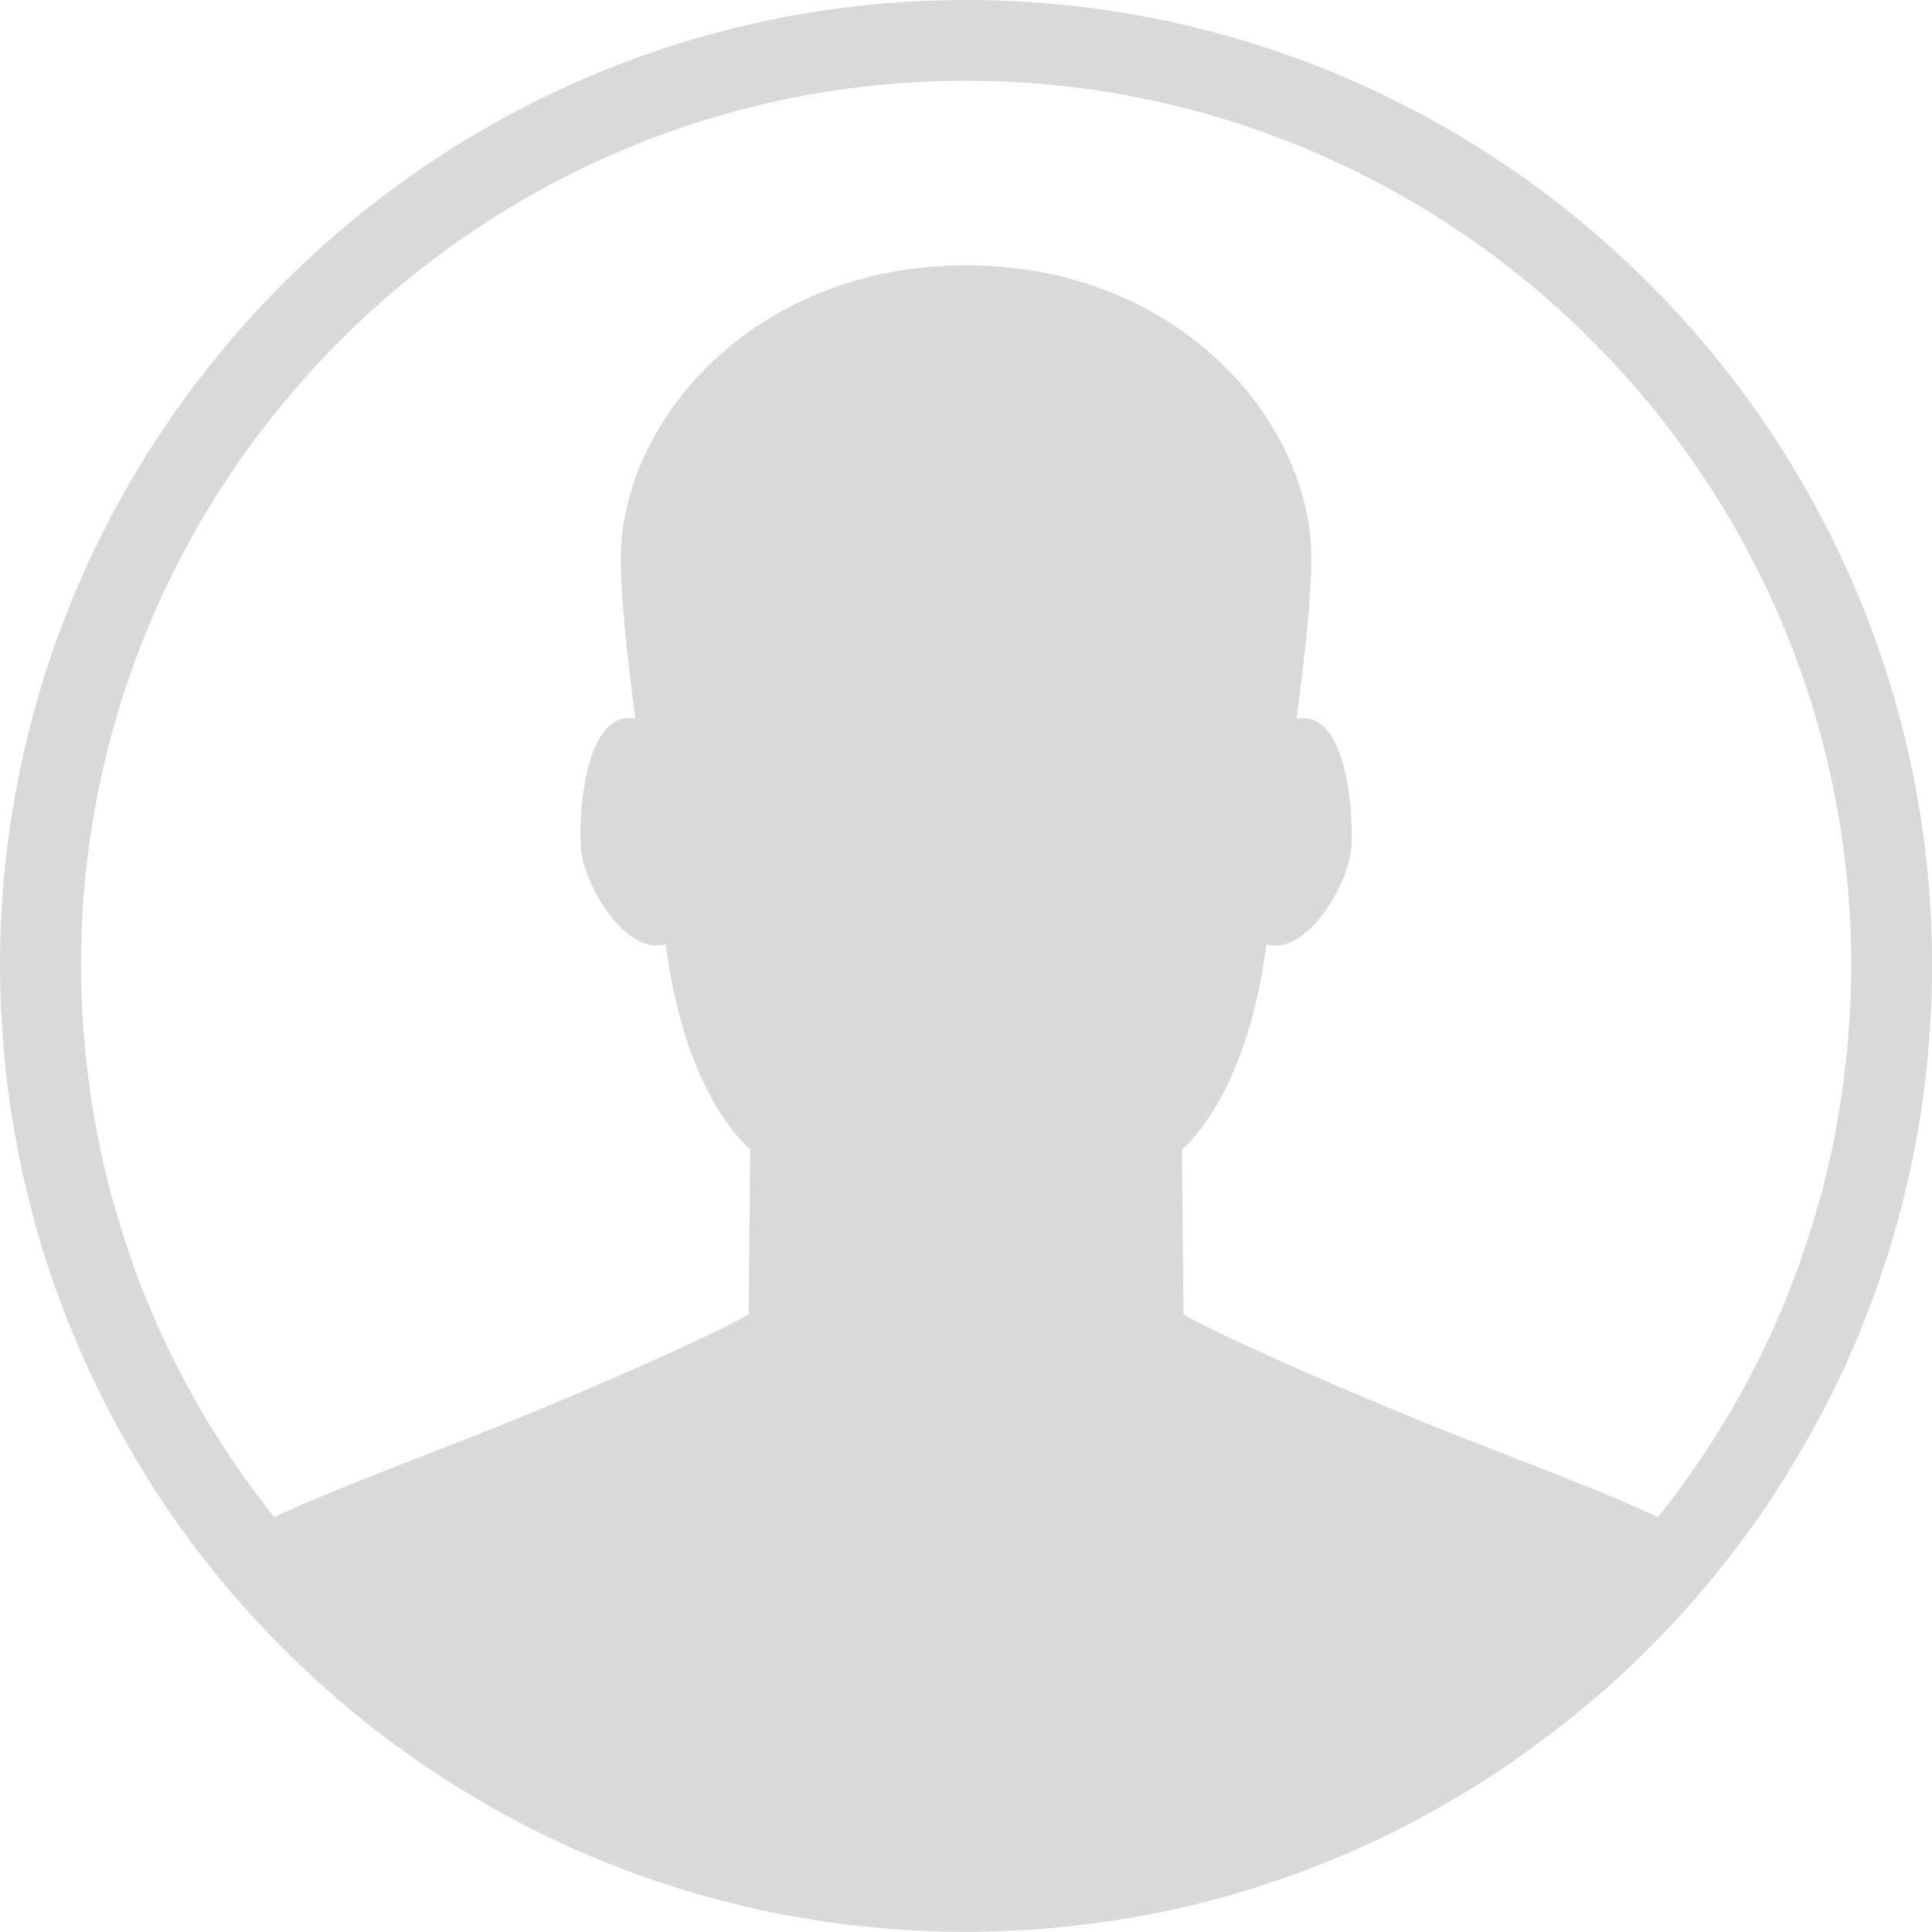 <svg width="75" height="75" viewBox="0 0 75 75" fill="none" xmlns="http://www.w3.org/2000/svg">
<path d="M37.497 0C16.822 0 0 16.822 0 37.497C0 38.094 0.017 38.686 0.044 39.277C0.055 39.476 0.072 39.67 0.083 39.863C0.105 40.256 0.138 40.648 0.171 41.041C0.193 41.273 0.221 41.5 0.243 41.732C0.282 42.086 0.326 42.434 0.376 42.782C0.409 43.025 0.442 43.263 0.486 43.506C0.542 43.843 0.603 44.175 0.669 44.512C0.713 44.75 0.757 44.993 0.807 45.231C0.879 45.585 0.967 45.933 1.05 46.281C1.155 46.724 1.271 47.166 1.393 47.603C1.47 47.873 1.542 48.144 1.625 48.415C1.719 48.73 1.824 49.04 1.929 49.355C2.001 49.565 2.068 49.775 2.145 49.985C2.261 50.317 2.383 50.643 2.51 50.964C2.576 51.141 2.648 51.318 2.72 51.489C2.858 51.837 3.002 52.18 3.151 52.523C3.206 52.65 3.262 52.771 3.317 52.893C3.886 54.148 4.522 55.37 5.219 56.547C5.495 57.011 5.771 57.465 6.064 57.918C6.075 57.935 6.086 57.951 6.092 57.962C6.352 58.36 6.617 58.753 6.894 59.14C6.921 59.178 6.943 59.212 6.971 59.25C7.247 59.643 7.535 60.024 7.828 60.406C8.237 60.937 8.663 61.456 9.105 61.965C9.144 62.009 9.182 62.053 9.221 62.097C9.652 62.589 10.094 63.076 10.548 63.546C10.564 63.562 10.575 63.579 10.592 63.59C11.294 64.314 12.024 65.005 12.775 65.668C12.858 65.74 12.947 65.818 13.03 65.89C13.433 66.238 13.848 66.581 14.262 66.912C14.379 67.006 14.495 67.095 14.611 67.183C14.97 67.46 15.335 67.731 15.705 67.996C15.877 68.118 16.048 68.239 16.22 68.361C16.452 68.521 16.689 68.681 16.922 68.836C17.132 68.974 17.342 69.107 17.557 69.245C17.872 69.444 18.193 69.638 18.514 69.831C18.74 69.964 18.973 70.097 19.205 70.229C19.453 70.373 19.708 70.511 19.962 70.644C20.283 70.815 20.603 70.981 20.93 71.141C21.123 71.235 21.316 71.335 21.515 71.423C21.913 71.611 22.311 71.794 22.715 71.965C22.886 72.037 23.058 72.109 23.229 72.181C23.605 72.335 23.981 72.485 24.362 72.628C24.523 72.689 24.683 72.75 24.843 72.805C25.253 72.955 25.673 73.093 26.087 73.225C26.231 73.27 26.369 73.32 26.513 73.358C26.988 73.502 27.464 73.64 27.945 73.767C28.083 73.8 28.215 73.839 28.354 73.872C28.857 73.999 29.36 74.115 29.868 74.221C29.957 74.237 30.045 74.254 30.134 74.27C30.626 74.37 31.123 74.458 31.621 74.536C31.704 74.547 31.781 74.563 31.859 74.574C32.395 74.657 32.937 74.724 33.484 74.779C33.594 74.79 33.705 74.801 33.816 74.812C34.357 74.867 34.904 74.906 35.457 74.939C35.551 74.939 35.651 74.95 35.745 74.95C36.325 74.978 36.906 74.995 37.492 74.995C38.078 74.995 38.658 74.978 39.239 74.95C39.333 74.95 39.432 74.945 39.526 74.939C40.079 74.912 40.621 74.867 41.168 74.812C41.279 74.801 41.389 74.79 41.5 74.779C42.041 74.718 42.589 74.652 43.125 74.574C43.208 74.563 43.285 74.547 43.363 74.536C43.86 74.458 44.358 74.37 44.85 74.27C44.938 74.254 45.026 74.237 45.115 74.221C45.624 74.115 46.127 73.994 46.63 73.872C46.768 73.839 46.901 73.806 47.039 73.767C47.52 73.64 47.995 73.507 48.471 73.358C48.614 73.314 48.752 73.27 48.896 73.22C49.316 73.087 49.731 72.944 50.14 72.8C50.3 72.739 50.461 72.684 50.621 72.623C51.002 72.479 51.378 72.33 51.754 72.175C51.926 72.103 52.097 72.037 52.268 71.96C52.672 71.788 53.07 71.606 53.468 71.418C53.661 71.324 53.861 71.23 54.054 71.136C54.38 70.975 54.701 70.81 55.021 70.638C55.276 70.5 55.53 70.362 55.784 70.218C56.016 70.091 56.243 69.958 56.475 69.82C56.796 69.632 57.117 69.433 57.432 69.234C57.642 69.102 57.857 68.963 58.067 68.825C58.305 68.67 58.537 68.51 58.769 68.35C58.941 68.228 59.112 68.106 59.278 67.985C59.648 67.719 60.013 67.449 60.378 67.172C60.494 67.084 60.61 66.99 60.726 66.901C61.147 66.57 61.556 66.227 61.965 65.879C62.048 65.807 62.13 65.735 62.219 65.663C62.976 65 63.706 64.303 64.408 63.579C64.419 63.568 64.43 63.551 64.447 63.54C64.906 63.07 65.348 62.584 65.779 62.086C65.818 62.042 65.856 61.998 65.895 61.954C66.299 61.484 66.691 61.003 67.073 60.516C67.106 60.478 67.139 60.439 67.172 60.395C67.465 60.013 67.753 59.632 68.029 59.239C68.057 59.206 68.079 59.167 68.106 59.134C68.383 58.747 68.648 58.355 68.908 57.957C68.919 57.94 68.93 57.924 68.936 57.913C69.273 57.393 69.594 56.862 69.909 56.326C70.555 55.215 71.152 54.071 71.689 52.888C71.744 52.766 71.799 52.644 71.855 52.517C72.004 52.174 72.147 51.832 72.286 51.483C72.358 51.306 72.424 51.135 72.496 50.958C72.623 50.632 72.745 50.306 72.861 49.974C72.933 49.77 73.004 49.56 73.071 49.349C73.176 49.034 73.281 48.725 73.38 48.41C73.463 48.144 73.535 47.868 73.612 47.603C73.734 47.166 73.85 46.724 73.955 46.281C74.038 45.933 74.127 45.585 74.198 45.231C74.248 44.993 74.292 44.75 74.337 44.512C74.397 44.181 74.464 43.843 74.519 43.506C74.558 43.269 74.591 43.025 74.63 42.782C74.679 42.434 74.724 42.086 74.762 41.732C74.79 41.5 74.812 41.273 74.834 41.041C74.873 40.648 74.9 40.261 74.923 39.863C74.934 39.67 74.95 39.471 74.961 39.277C74.989 38.686 75.005 38.094 75.005 37.497C75 16.822 58.178 0 37.497 0ZM71.821 39.145C71.81 39.327 71.799 39.51 71.788 39.692C71.766 40.051 71.738 40.411 71.705 40.77C71.683 40.991 71.661 41.207 71.633 41.422C71.595 41.737 71.556 42.052 71.512 42.367C71.479 42.6 71.445 42.832 71.407 43.064C71.357 43.357 71.307 43.65 71.252 43.943C71.208 44.181 71.163 44.424 71.108 44.662C71.047 44.938 70.981 45.209 70.92 45.48C70.859 45.729 70.804 45.977 70.738 46.221C70.677 46.447 70.611 46.674 70.544 46.901C70.379 47.486 70.196 48.062 69.997 48.636C69.947 48.78 69.903 48.924 69.853 49.068C69.737 49.394 69.61 49.72 69.483 50.046C69.428 50.19 69.367 50.339 69.312 50.483C69.179 50.815 69.035 51.141 68.891 51.461C68.836 51.588 68.775 51.716 68.72 51.843C68.565 52.18 68.399 52.517 68.234 52.854C68.189 52.943 68.14 53.037 68.095 53.125C67.907 53.49 67.714 53.855 67.515 54.209C66.592 55.856 65.536 57.421 64.364 58.891C61.467 57.553 57.835 56.287 54.214 54.778C47.531 51.992 45.944 51.025 45.944 51.025L45.883 44.612C45.883 44.612 48.388 42.688 49.162 36.657C50.726 37.11 52.373 34.324 52.462 32.854C52.55 31.438 52.246 27.508 50.334 27.906C50.721 24.948 51.008 22.289 50.87 20.88C50.372 15.727 45.303 10.299 37.503 10.299C29.703 10.299 24.633 15.733 24.136 20.88C23.998 22.289 24.279 24.948 24.666 27.906C22.759 27.514 22.455 31.438 22.544 32.854C22.632 34.324 24.274 37.116 25.844 36.657C26.618 42.688 29.122 44.612 29.122 44.612L29.061 51.025C29.061 51.025 27.475 51.992 20.791 54.778C17.17 56.287 13.538 57.553 10.642 58.891C9.47 57.421 8.414 55.856 7.491 54.209C7.491 54.209 7.491 54.209 7.491 54.203C7.292 53.844 7.098 53.485 6.91 53.114C6.866 53.026 6.816 52.937 6.772 52.843C6.606 52.512 6.44 52.174 6.285 51.832C6.225 51.705 6.169 51.577 6.114 51.45C5.97 51.124 5.827 50.798 5.694 50.472C5.633 50.328 5.578 50.179 5.523 50.035C5.395 49.709 5.268 49.388 5.152 49.056C5.102 48.913 5.058 48.769 5.008 48.625C4.815 48.056 4.633 47.481 4.467 46.895C4.4 46.668 4.334 46.442 4.273 46.21C4.207 45.966 4.152 45.712 4.091 45.469C4.024 45.198 3.958 44.922 3.903 44.651C3.853 44.413 3.809 44.17 3.759 43.932C3.704 43.639 3.649 43.346 3.604 43.053C3.566 42.821 3.532 42.589 3.499 42.356C3.455 42.041 3.416 41.726 3.378 41.411C3.35 41.196 3.328 40.974 3.306 40.759C3.273 40.4 3.245 40.04 3.223 39.681C3.212 39.498 3.195 39.316 3.19 39.134C3.162 38.586 3.146 38.039 3.146 37.486C3.134 18.552 18.552 3.134 37.497 3.134C56.442 3.134 71.866 18.552 71.866 37.503C71.866 38.056 71.849 38.603 71.821 39.15V39.145Z" fill="#D9D9D9"/>
</svg>
